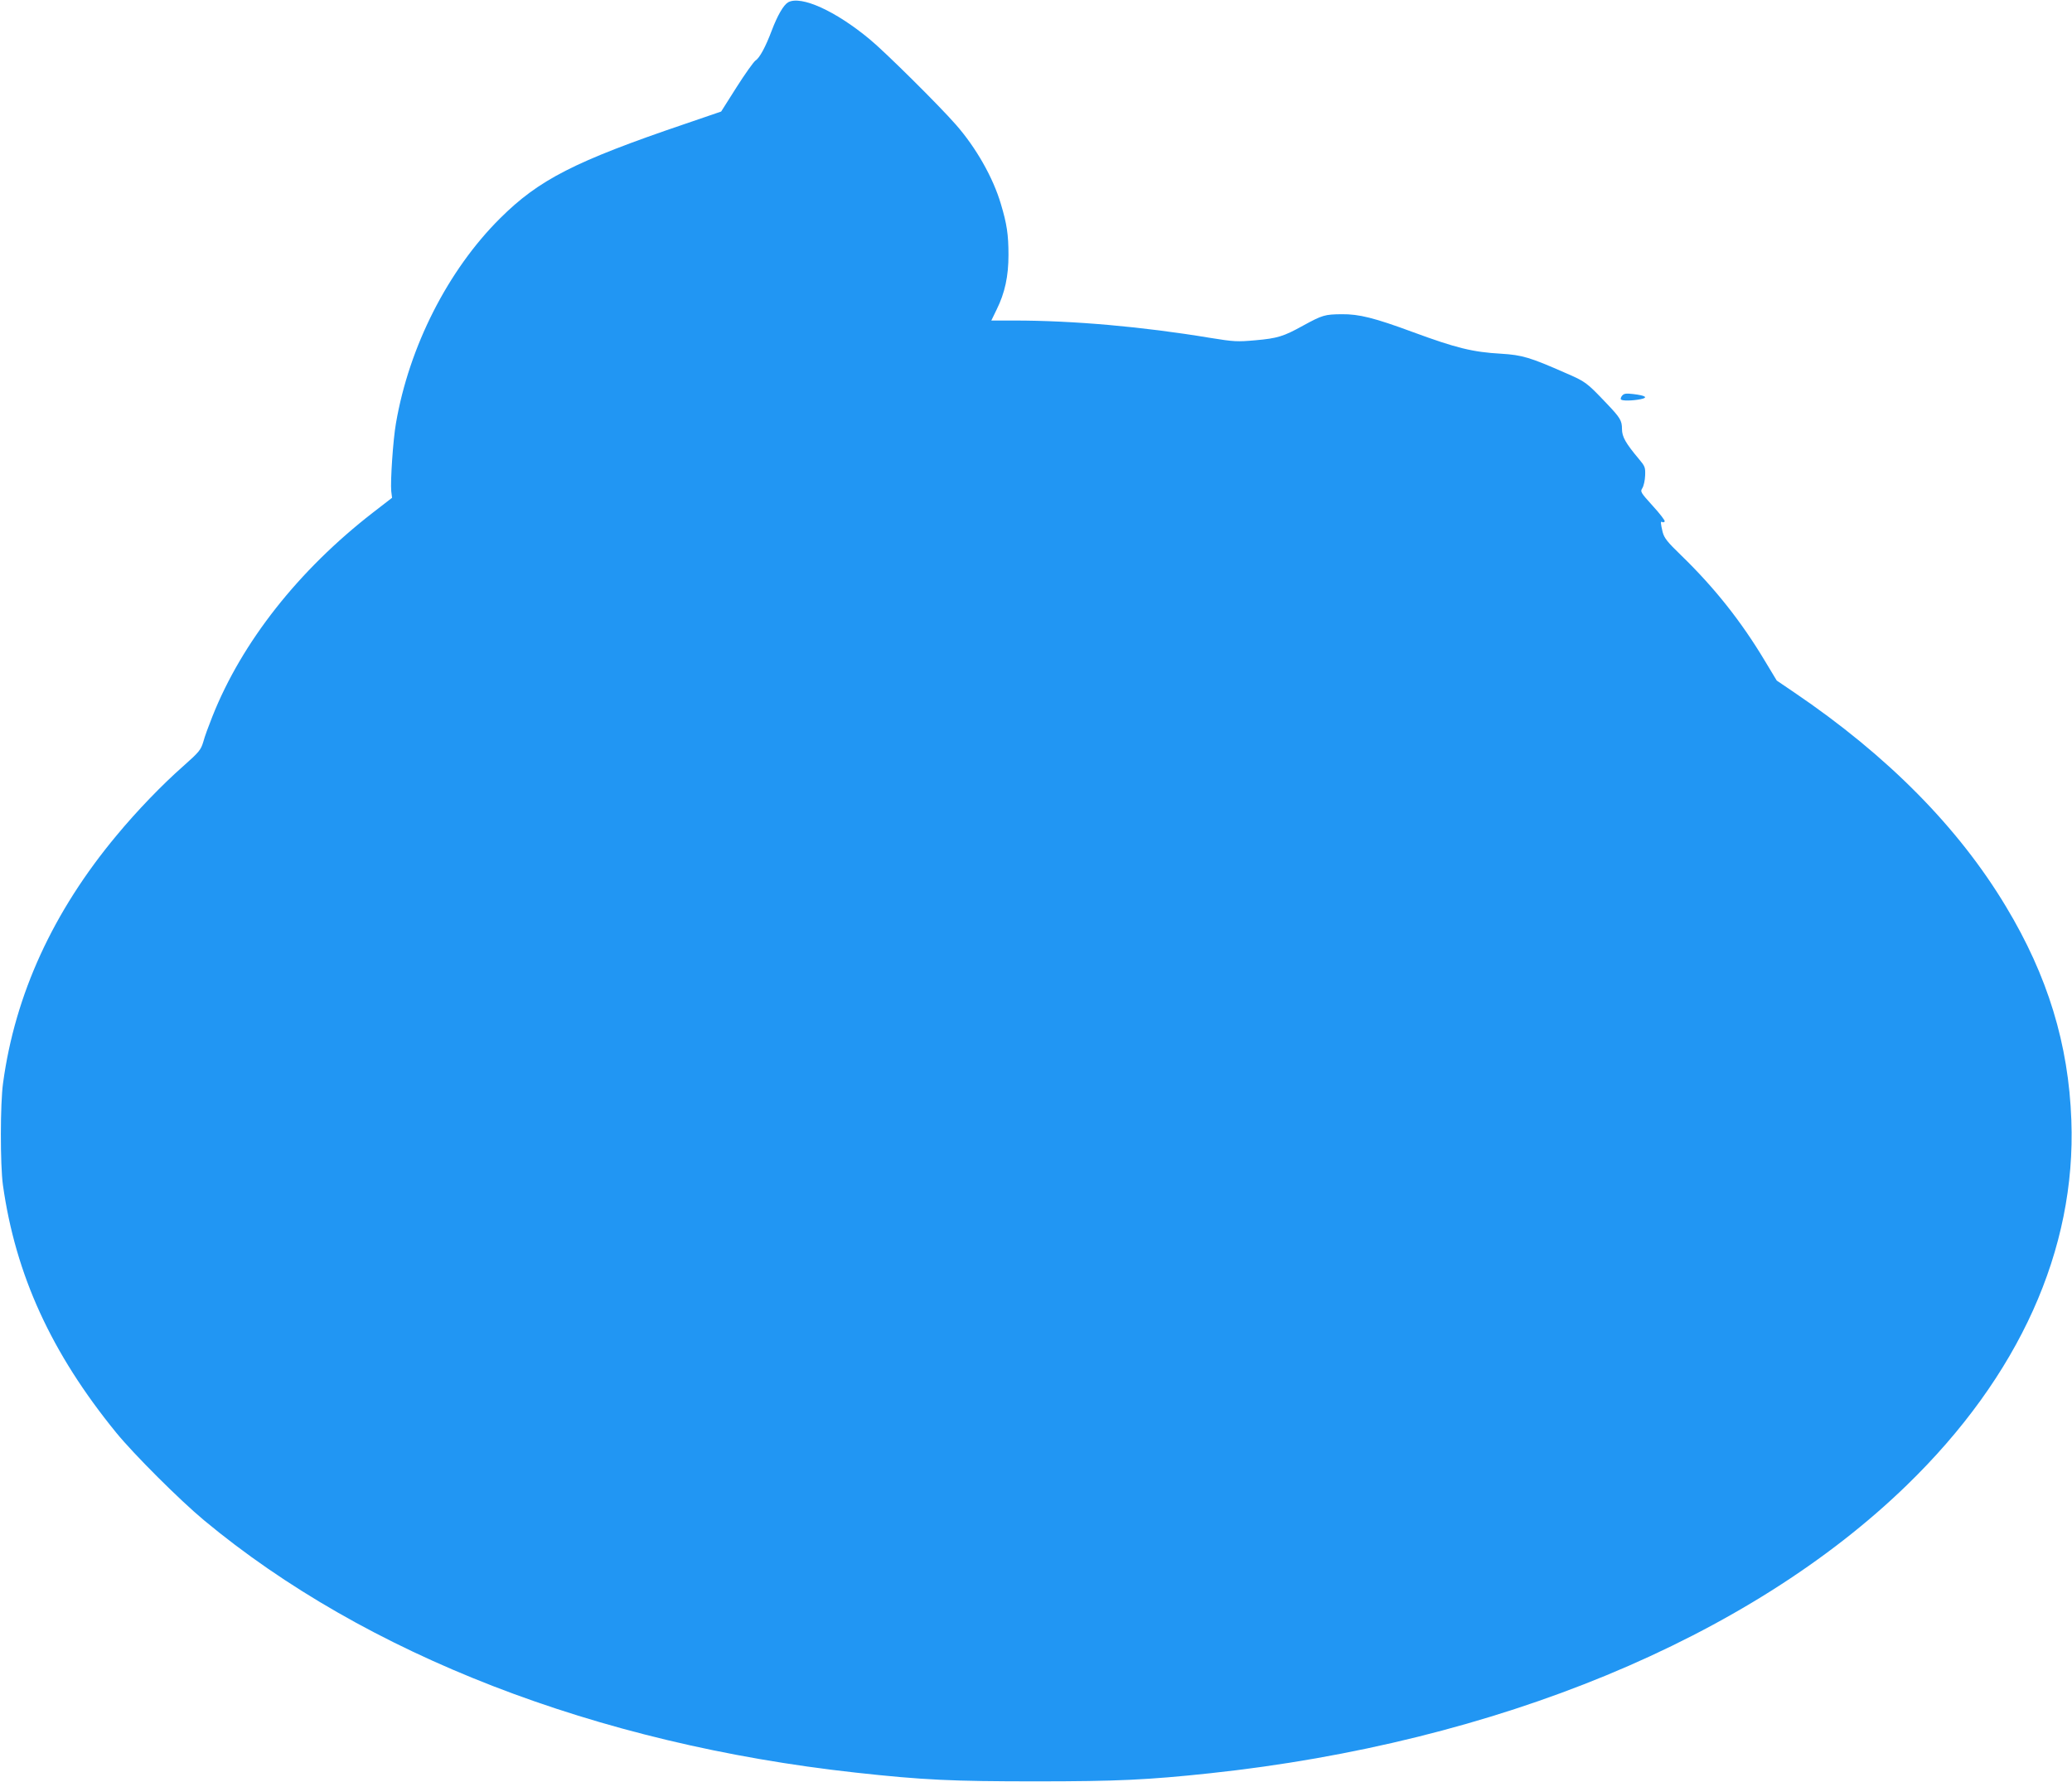 <?xml version="1.0" standalone="no"?>
<!DOCTYPE svg PUBLIC "-//W3C//DTD SVG 20010904//EN"
 "http://www.w3.org/TR/2001/REC-SVG-20010904/DTD/svg10.dtd">
<svg version="1.0" xmlns="http://www.w3.org/2000/svg"
 width="1280pt" height="1101pt" viewBox="0 0 1280 1101"
 preserveAspectRatio="xMidYMid meet">
<g transform="translate(0,1101) scale(0.1,-0.1)"
fill="#2196f3" stroke="none">
<path d="M4869 10996 c-29 -17 -66 -81 -102 -176 -37 -98 -74 -168 -100 -184
-12 -9 -65 -83 -117 -165 l-95 -150 -225 -77 c-680 -231 -901 -344 -1141 -583
-322 -320 -562 -793 -643 -1266 -18 -102 -35 -359 -29 -420 l5 -40 -119 -92
c-459 -356 -809 -800 -991 -1259 -22 -55 -48 -125 -56 -156 -15 -50 -25 -63
-122 -149 -133 -117 -289 -279 -414 -430 -392 -470 -627 -982 -701 -1529 -18
-126 -18 -507 -1 -630 78 -555 299 -1038 699 -1529 110 -135 394 -418 543
-542 999 -831 2425 -1383 4026 -1559 418 -46 599 -54 1114 -54 501 0 691 9
1075 50 1769 189 3329 833 4304 1779 695 674 1047 1456 1017 2255 -17 469
-146 892 -404 1320 -293 488 -730 931 -1307 1322 l-109 74 -76 126 c-144 240
-309 448 -512 645 -89 86 -107 109 -117 147 -13 55 -14 69 -2 61 5 -3 12 -1
15 4 3 5 -30 48 -74 96 -76 84 -78 88 -64 110 8 13 16 48 17 77 2 51 -1 58
-38 102 -83 99 -105 138 -105 186 0 52 -11 70 -97 160 -123 129 -127 132 -254
187 -216 95 -265 110 -396 118 -176 10 -277 35 -546 134 -238 88 -332 111
-438 110 -105 -1 -119 -5 -240 -71 -119 -66 -157 -78 -294 -90 -113 -10 -131
-9 -280 15 -415 69 -844 107 -1211 107 l-140 0 33 68 c51 103 73 206 73 337 0
126 -10 192 -47 315 -48 163 -154 349 -278 490 -104 119 -439 451 -533 528
-211 175 -423 271 -503 228z"/>
<path d="M10021 8566 c-8 -9 -11 -20 -7 -24 9 -9 70 -8 121 2 50 10 31 23 -47
32 -43 5 -56 3 -67 -10z"/>
</g>
</svg>
